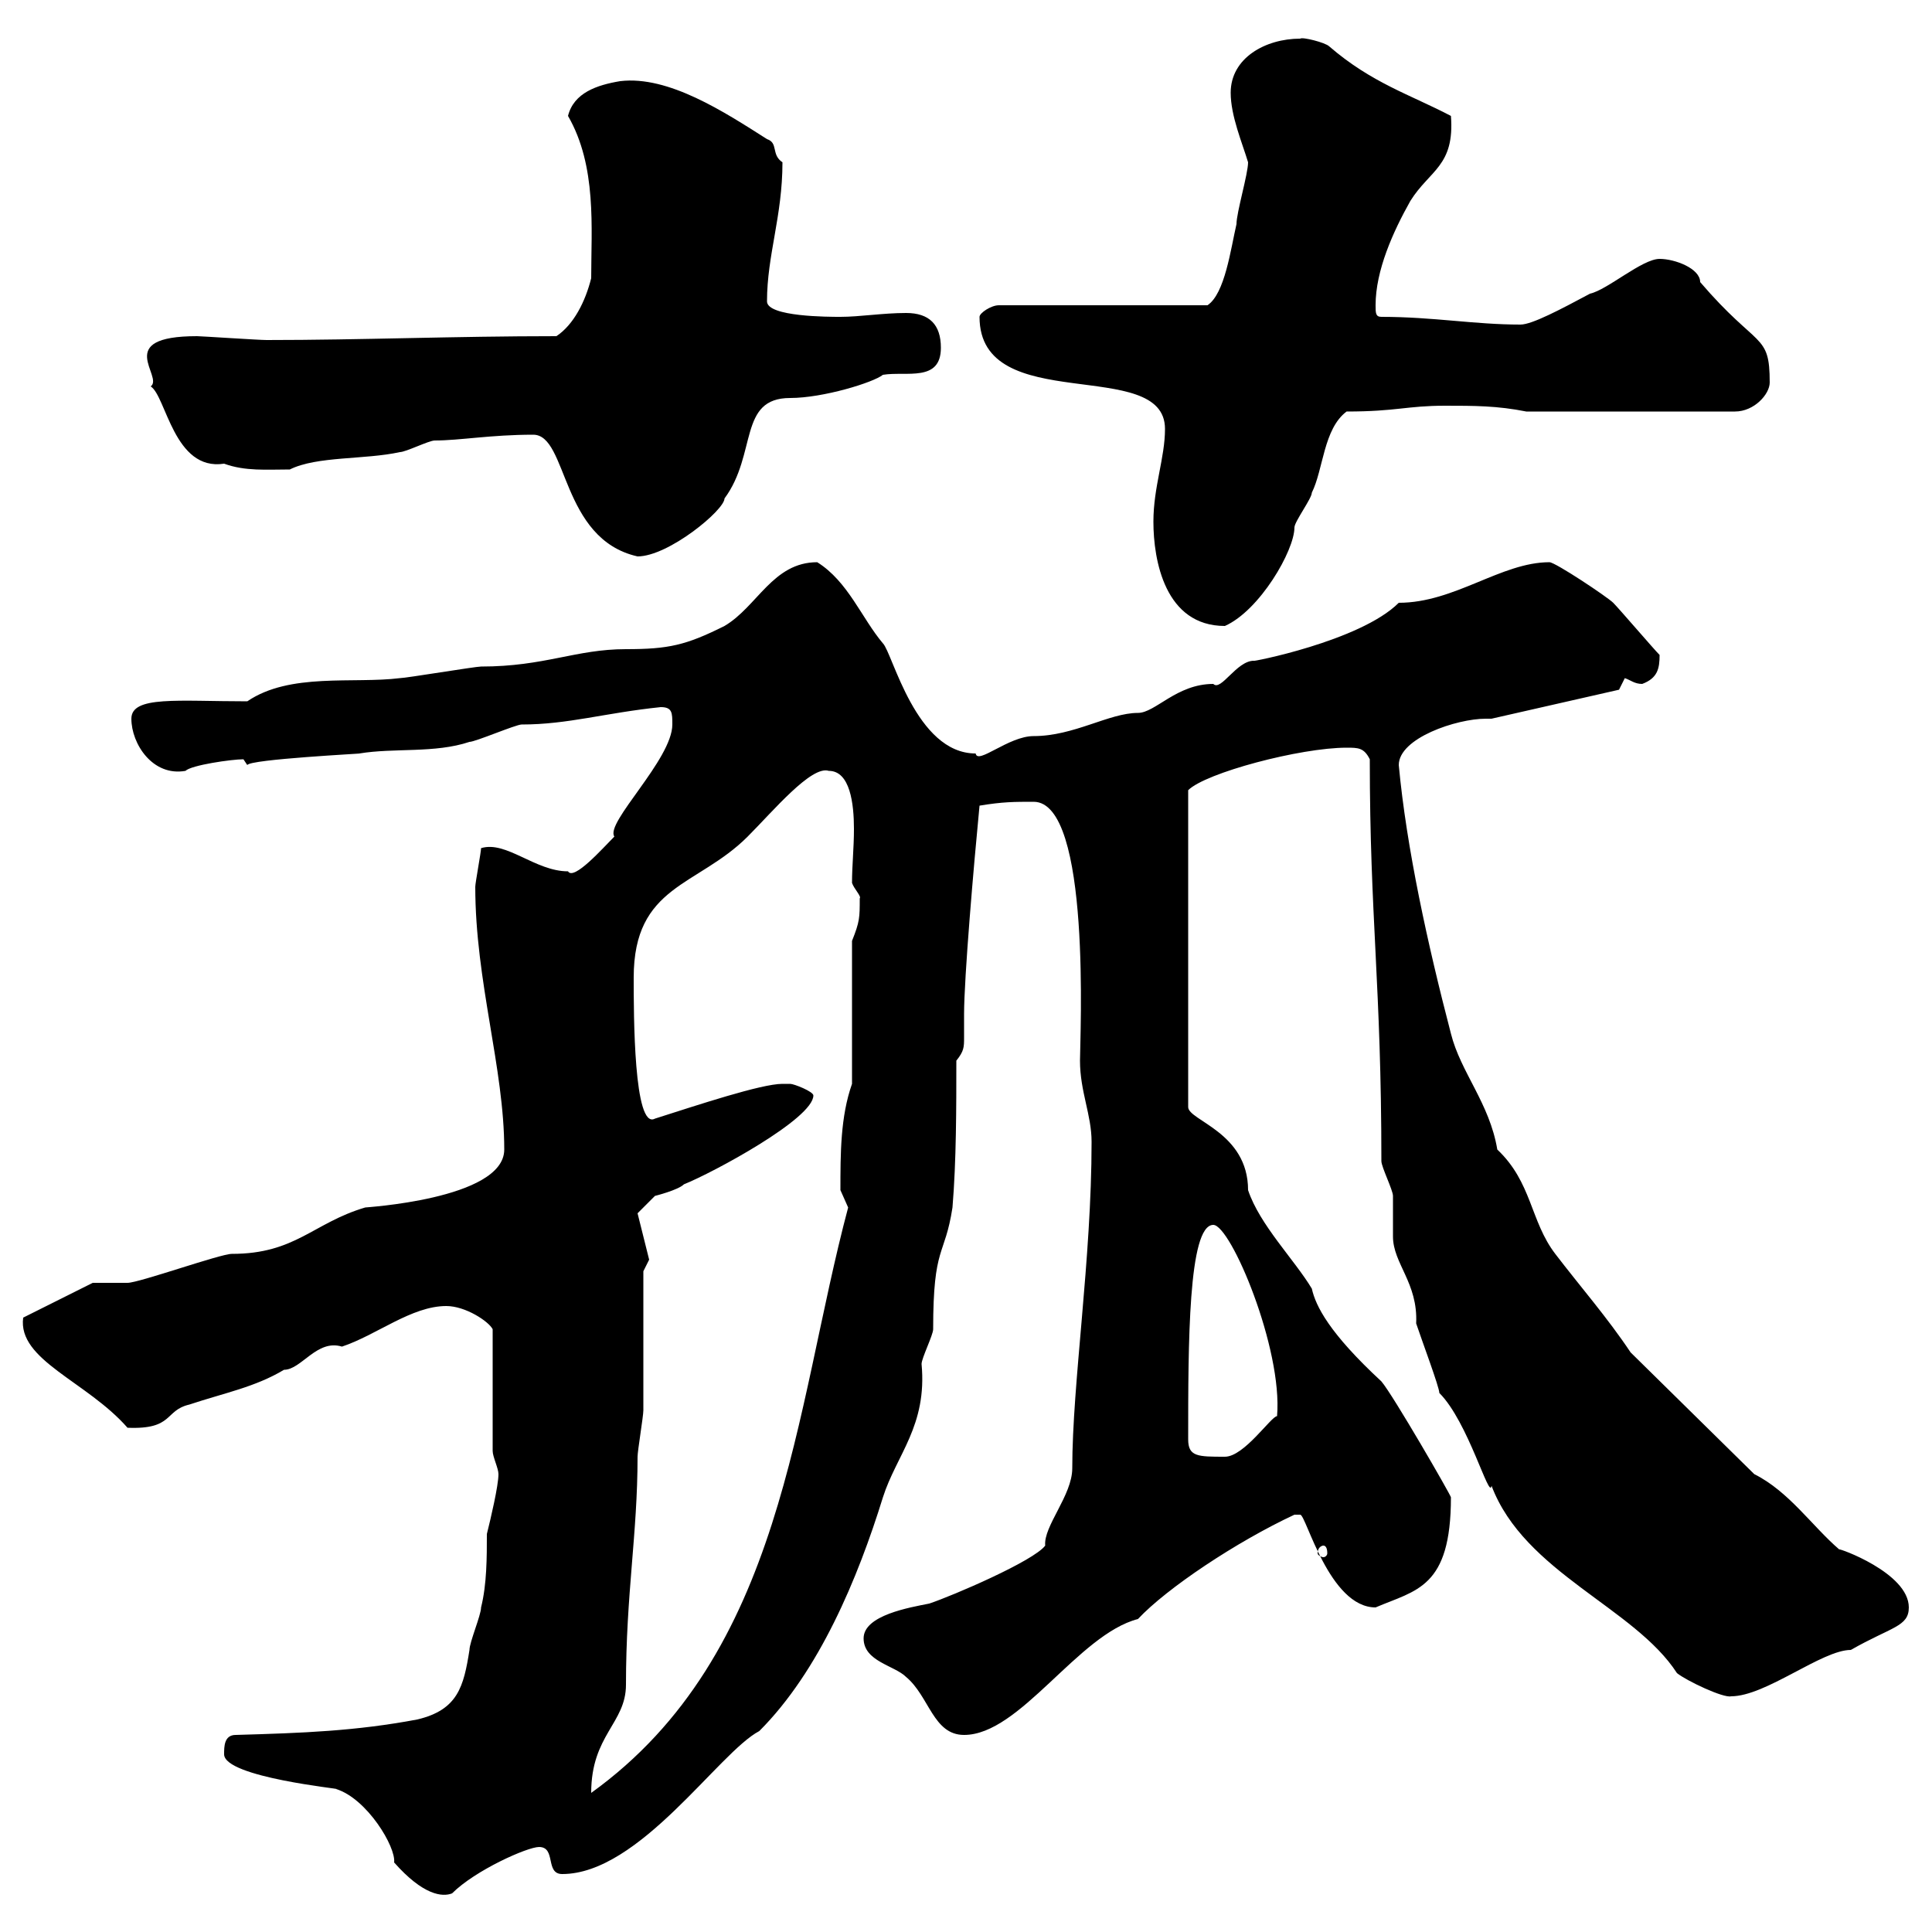 <svg xmlns="http://www.w3.org/2000/svg" xmlns:xlink="http://www.w3.org/1999/xlink" width="300" height="300"><path d="M34.80 272.40C34.80 276 53.40 277.80 52.20 277.80C57 279.30 61.50 286.80 61.20 289.20C65.70 294.30 68.70 294.60 70.20 294C73.80 290.40 81.90 286.80 83.70 286.80C86.40 286.80 84.60 291 87.30 291C99.30 291 111.60 272.10 117.90 268.80C127.20 259.50 133.20 245.10 137.10 232.50C139.20 225.90 144 221.40 143.10 211.80C143.10 210.90 144.90 207.30 144.90 206.40C144.90 193.20 146.70 195.30 147.90 187.50C148.50 180.30 148.50 171.90 148.50 164.70C149.70 163.20 149.70 162.60 149.70 161.10C149.70 160.50 149.70 159.30 149.70 157.50C149.70 151.80 151.20 134.40 152.10 125.10C155.70 124.50 157.50 124.50 160.50 124.50C169.50 124.50 167.70 161.10 167.70 164.70C167.70 169.50 169.50 173.10 169.50 177.30C169.50 195.60 166.50 214.80 166.50 228C166.50 232.20 162 237 162.30 240C160.50 242.40 147.90 247.80 144.30 249C141.30 249.60 134.10 250.80 134.10 254.40C134.10 258 138.90 258.60 140.70 260.40C144.30 263.40 144.90 269.40 149.70 269.40C158.40 269.40 167.40 253.80 176.70 251.40C181.20 246.60 192 239.40 201 235.20C201 235.20 201 235.20 201.90 235.20C202.80 235.20 206.40 249.60 213.60 249.60C219.90 246.90 225.30 246.60 225.30 232.50C225.30 232.20 216.30 216.60 214.50 214.50C206.40 207 204.30 202.80 203.70 200.10C201 195.60 195.60 190.20 193.80 184.80C193.80 175.80 184.50 174 184.50 171.90L184.50 122.70C187.20 120 201.90 116.10 209.10 116.10C210.90 116.10 211.80 116.10 212.70 117.90C212.70 142.50 214.50 153 214.50 180.30C214.50 181.20 216.30 184.80 216.30 185.70C216.30 186.60 216.30 191.10 216.30 192C216.30 196.20 220.20 199.20 219.90 205.50C220.80 208.20 223.50 215.40 223.50 216.30C228 220.80 231.30 233.10 231.60 230.70C236.70 244.20 253.80 249.60 260.40 259.80C261.90 261 267.60 263.70 268.80 263.40C274.20 263.40 282.90 256.20 287.40 256.20C293.70 252.60 296.40 252.60 296.40 249.60C296.40 244.20 285.30 240.30 285.60 240.60C281.40 237 277.80 231.60 272.40 228.90L253.20 210C249.60 204.60 245.40 199.80 241.50 194.70C237.60 189.60 237.90 183.60 232.50 178.50C231.30 171.30 226.80 166.50 225.30 160.50C221.70 146.70 218.40 131.70 217.20 118.80C217.20 114.60 226.20 111.60 230.70 111.60C231 111.60 231.30 111.60 231.60 111.60L251.40 107.10L252.30 105.30C253.20 105.60 253.80 106.20 255 106.20C257.40 105.30 257.70 103.80 257.70 101.70C256.80 100.80 251.40 94.50 250.50 93.60C249.60 92.70 241.50 87.30 240.60 87.30C233.10 87.30 225.90 93.60 217.20 93.60C211.20 99.60 193.80 102.90 194.70 102.60C192 102.60 189.60 107.40 188.40 106.20C182.70 106.20 179.40 110.70 176.70 110.70C172.20 110.70 166.80 114.30 160.50 114.30C156.60 114.30 151.80 118.80 151.50 117C142.20 117 138.60 101.40 137.10 99.90C133.80 96 131.70 90.30 126.90 87.30C120 87.30 117.60 94.20 112.50 97.20C106.50 100.20 103.80 100.80 97.20 100.80C89.40 100.80 84.60 103.50 74.70 103.50C73.80 103.50 63 105.30 62.10 105.30C54.90 106.20 45 104.40 38.40 108.90C27.60 108.90 20.40 108 20.40 111.60C20.40 115.50 23.70 120.60 28.80 119.70C29.70 118.80 36 117.90 37.80 117.90C37.80 117.90 38.40 118.80 38.40 118.80C38.70 117.90 56.70 117 55.80 117C61.20 116.10 67.50 117 72.90 115.20C73.80 115.20 80.10 112.50 81 112.50C88.20 112.50 93.90 110.70 102.60 109.80C104.40 109.80 104.40 110.70 104.40 112.50C104.40 117.90 93.90 127.80 95.40 129.90C93.60 131.70 89.10 136.80 88.20 135.30C83.10 135.30 78.60 130.50 74.70 131.70C74.70 132.30 73.80 137.10 73.80 137.70C73.80 152.40 78.30 165.90 78.30 178.50C78.30 186.30 56.10 187.50 56.70 187.50C48.60 189.90 45.90 194.70 36 194.70C34.20 194.70 21.60 199.20 19.80 199.20C18.60 199.20 15 199.20 14.40 199.20L3.60 204.60C2.70 211.20 13.50 214.50 19.80 221.70C27 222 25.50 219 29.40 218.10C34.80 216.30 39.60 215.40 44.10 212.70C46.80 212.70 49.20 207.90 53.10 209.10C58.50 207.30 63.90 202.80 69.30 202.80C72.30 202.80 75.90 205.20 76.50 206.40L76.50 225.30C76.50 226.20 77.40 228 77.40 228.90C77.40 230.70 76.20 235.80 75.60 238.20C75.60 241.80 75.60 246 74.70 249.60C74.70 250.80 72.90 255 72.90 256.20C72 261.90 71.10 265.50 64.80 267C55.20 268.80 47.10 269.10 36.60 269.40C34.80 269.40 34.80 271.20 34.80 272.40ZM99.90 197.40L100.80 195.60L99 188.40C99 188.40 100.80 186.60 101.70 185.70C101.70 185.70 105.30 184.80 106.20 183.90C110.70 182.10 126.30 173.70 126.30 170.10C126.30 169.50 123.30 168.30 122.70 168.30C122.70 168.30 121.50 168.30 121.50 168.30C118.20 168.30 108.30 171.60 101.70 173.70C98.40 175.50 98.40 157.50 98.40 151.80C98.40 137.40 108.30 137.70 116.10 129.90C120 126 126 118.80 128.70 119.70C132 119.70 132.60 124.80 132.60 128.70C132.60 131.70 132.30 134.40 132.30 137.10C132.60 138 133.80 139.20 133.50 139.50C133.50 142.50 133.50 143.10 132.30 146.10L132.30 168.30C130.50 173.40 130.50 179.10 130.50 184.80C130.50 184.80 131.70 187.50 131.70 187.50C123.30 219 121.80 256.80 91.80 278.40C91.80 269.40 97.20 267.60 97.20 261.60C97.20 247.50 99 238.20 99 226.20C99 225.30 99.90 219.90 99.90 219C99.90 215.40 99.90 201 99.90 197.40ZM205.50 240C205.80 240 206.10 240.30 206.10 241.20C206.10 241.50 205.80 241.80 205.50 241.80C205.20 241.80 204.60 241.50 204.60 241.20C204.60 240.30 205.20 240 205.50 240ZM184.50 223.50C184.50 208.80 184.50 190.20 188.40 190.20C191.10 190.20 199.20 209.40 198.30 219.90C197.40 219.90 193.20 226.20 190.20 226.20C186 226.20 184.50 226.20 184.50 223.50ZM179.10 81C179.10 87 180.90 97.20 190.20 97.20C195.60 94.80 201 85.50 201 81.90C201 81 203.70 77.40 203.70 76.50C205.50 72.90 205.50 66.60 209.10 63.90C216.90 63.90 218.40 63 224.40 63C228.90 63 232.50 63 237 63.90L269.40 63.90C272.40 63.90 274.80 61.20 274.80 59.40C274.80 51.60 273 54.30 264 43.80C264 41.70 260.10 40.20 257.70 40.20C255 40.20 249.60 45 246.90 45.60C242.40 48 237.90 50.40 236.10 50.40C228.90 50.40 222.60 49.20 214.50 49.20C213.60 49.20 213.60 48.60 213.60 47.40C213.60 42 216.30 36 219 31.20C222 26.40 225.90 25.80 225.30 18C219 14.70 213 12.90 206.40 7.20C205.80 6.60 202.20 5.70 201.90 6C196.50 6 191.10 9 191.10 14.40C191.10 18 192.90 22.20 193.80 25.20C193.80 27 192 33 192 34.80C191.10 38.70 190.20 45.60 187.50 47.40L155.10 47.40C153.90 47.40 152.10 48.60 152.10 49.20C152.10 64.80 180.90 55.20 180.90 66.60C180.90 71.10 179.10 75.60 179.10 81ZM82.80 67.50C88.20 67.50 87 83.70 99 86.40C103.80 86.40 112.50 79.20 112.50 77.40C117.60 70.50 114.60 61.80 122.70 61.80C127.80 61.80 135.60 59.40 137.10 58.20C140.70 57.60 146.10 59.40 146.10 54C146.10 50.40 144.30 48.60 140.70 48.60C137.10 48.60 133.50 49.20 130.50 49.20C128.70 49.20 119.10 49.20 119.10 46.80C119.10 39.60 121.50 33.60 121.50 25.20C119.70 24 120.90 22.20 119.10 21.60C112.50 17.40 103.80 11.70 96.30 12.60C92.70 13.20 89.10 14.40 88.20 18C92.70 25.80 91.80 35.40 91.80 43.20C90.90 46.80 89.10 50.40 86.40 52.20C70.50 52.20 56.10 52.80 41.40 52.80C40.20 52.80 31.20 52.20 30.60 52.20C17.40 52.20 25.50 58.50 23.40 60C25.80 61.50 27 73.20 34.80 72C38.10 73.20 41.40 72.90 45 72.90C49.20 70.80 56.70 71.40 62.10 70.20C63 70.20 66.60 68.40 67.50 68.40C71.40 68.40 76.20 67.50 82.80 67.50Z"/></svg>